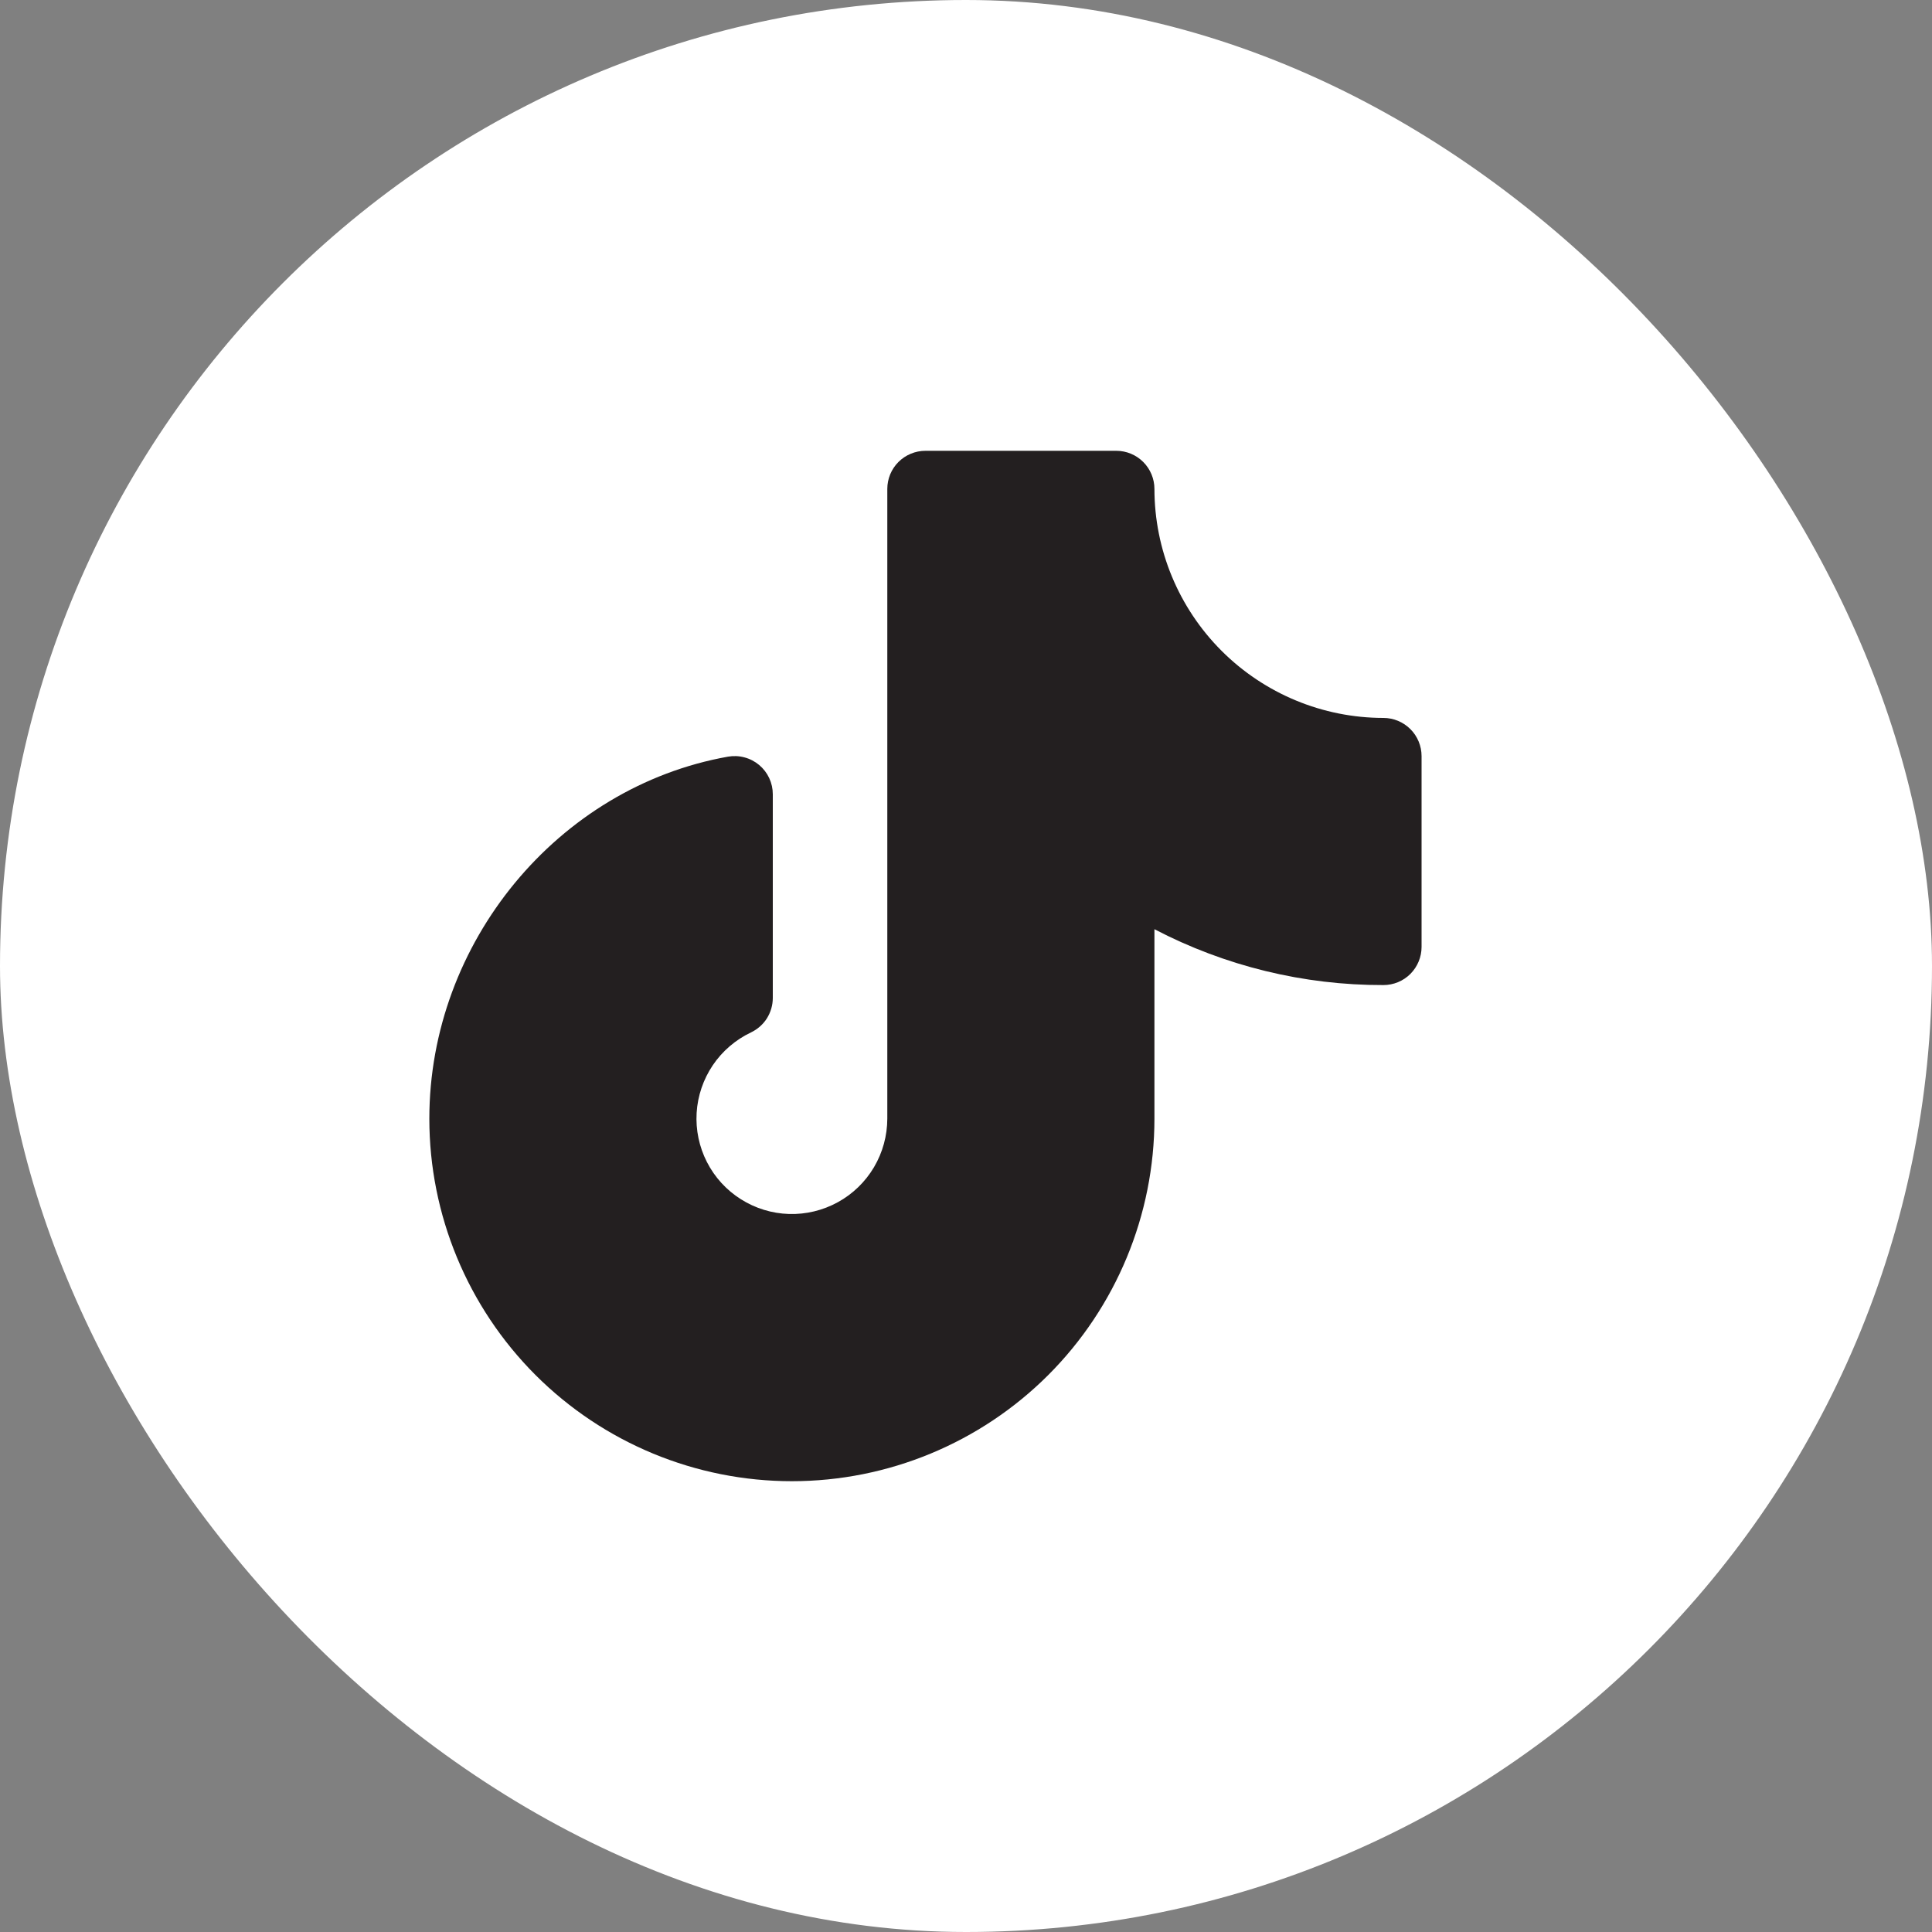 <svg width="45" height="45" viewBox="0 0 45 45" fill="none" xmlns="http://www.w3.org/2000/svg">
<rect x="0" y="0" width="45" height="45" fill="#808080" stroke="none"/>
<rect width="45" height="45" rx="22.5" fill="white"/>
<path d="M33.111 17.611V22.056C33.111 22.291 33.017 22.517 32.851 22.684C32.684 22.851 32.458 22.944 32.222 22.944C30.365 22.949 28.535 22.502 26.889 21.643V26.056C26.889 28.295 25.999 30.443 24.416 32.027C22.832 33.61 20.684 34.5 18.444 34.5C16.205 34.5 14.057 33.61 12.473 32.027C10.89 30.443 10 28.295 10 26.056C10 21.956 12.99 18.331 16.956 17.624C17.084 17.602 17.215 17.607 17.34 17.641C17.466 17.674 17.583 17.735 17.682 17.818C17.782 17.902 17.862 18.006 17.917 18.124C17.972 18.242 18 18.37 18 18.5V23.243C18 23.412 17.952 23.576 17.863 23.719C17.773 23.861 17.644 23.974 17.492 24.047C17.133 24.217 16.826 24.481 16.603 24.81C16.381 25.14 16.25 25.523 16.226 25.92C16.202 26.317 16.285 26.713 16.466 27.067C16.647 27.421 16.92 27.72 17.256 27.932C17.592 28.145 17.979 28.264 18.377 28.276C18.774 28.288 19.167 28.193 19.516 28.001C19.864 27.81 20.155 27.528 20.357 27.186C20.56 26.843 20.666 26.453 20.667 26.056V11.389C20.667 11.153 20.76 10.927 20.927 10.76C21.094 10.594 21.32 10.5 21.556 10.5H26C26.236 10.5 26.462 10.594 26.628 10.76C26.795 10.927 26.889 11.153 26.889 11.389C26.89 12.803 27.453 14.159 28.453 15.159C29.453 16.158 30.808 16.721 32.222 16.722C32.458 16.722 32.684 16.816 32.851 16.983C33.017 17.149 33.111 17.375 33.111 17.611Z" fill="#231F20"/>
</svg>
